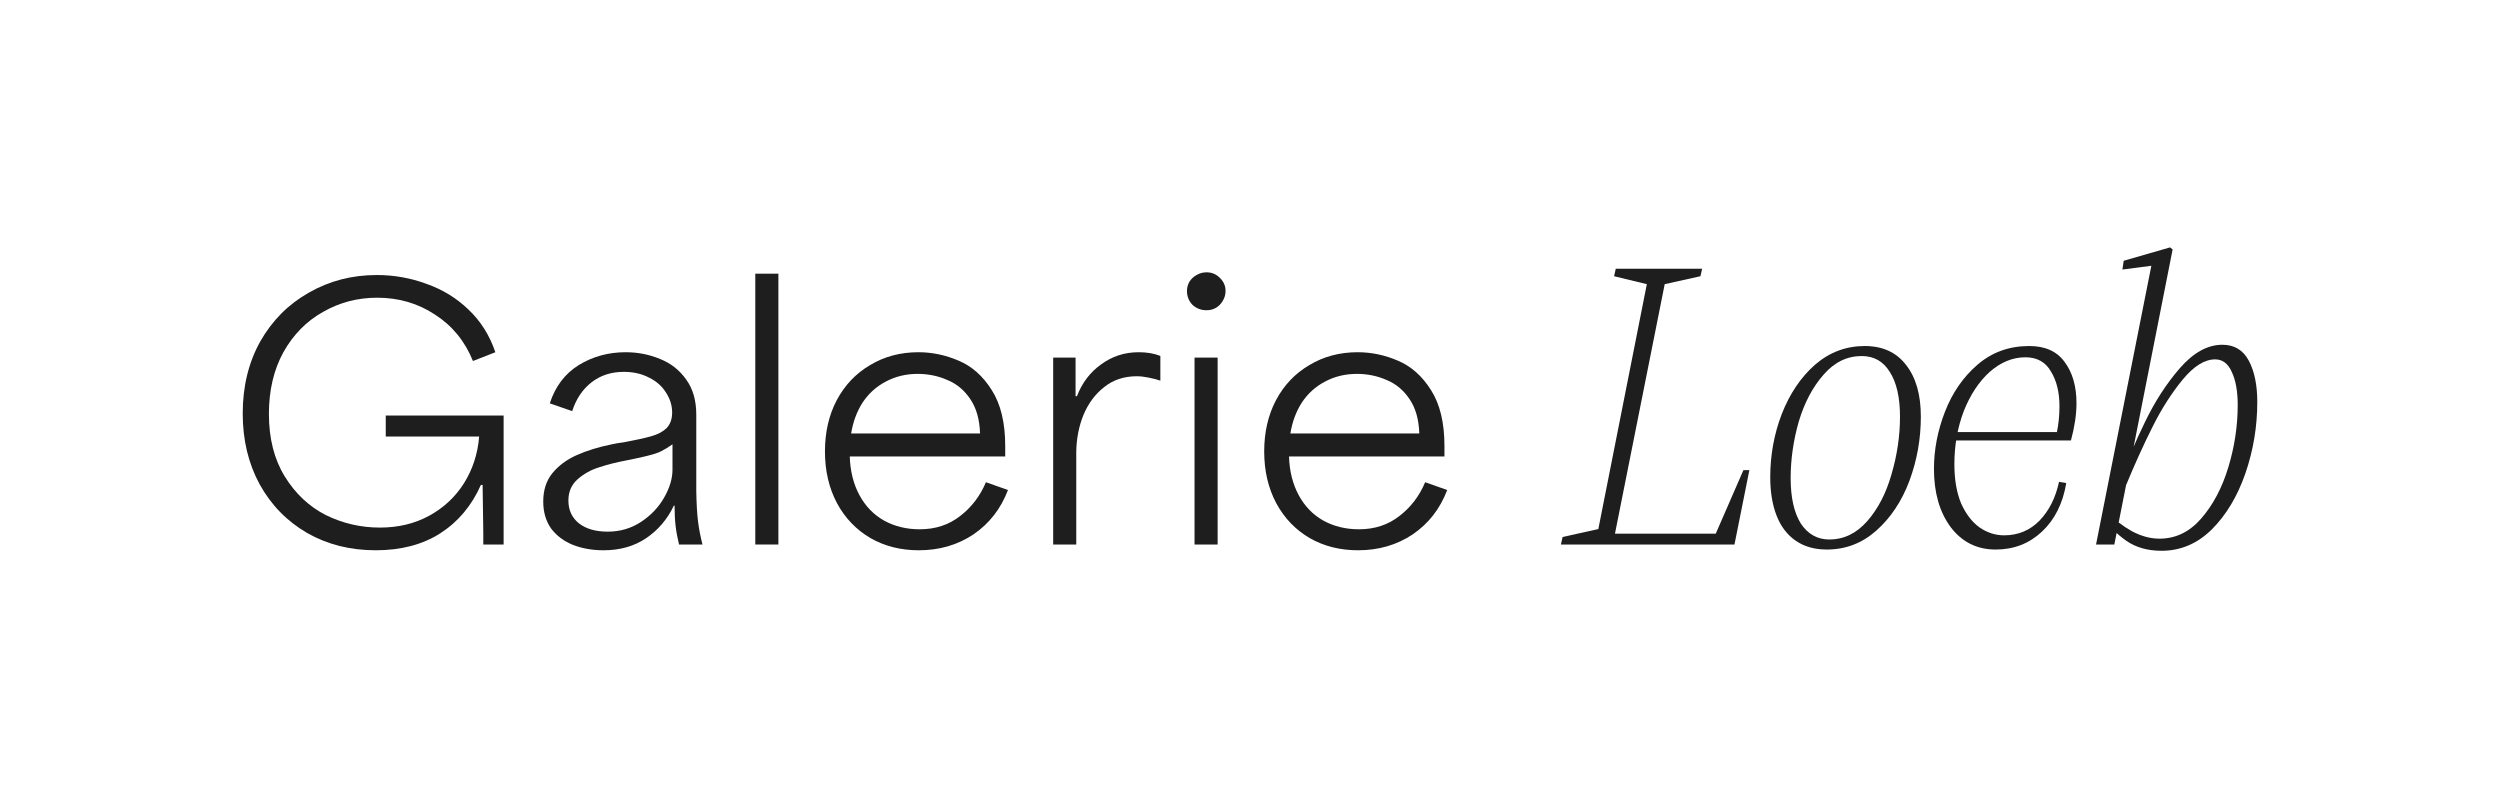<svg width="206" height="66" viewBox="0 0 206 66" fill="none" xmlns="http://www.w3.org/2000/svg">
<path d="M128.758 44.248L131.703 43.594L135.699 23.415L133 22.761L133.14 22.141H140.257L140.116 22.761L137.172 23.415L132.895 44.868H128.618L128.758 44.248ZM132.895 43.973H141.378L143.657 38.739H144.148L142.921 44.868H132.72L132.895 43.973Z" fill="#1E1E1E"/>
<path d="M150.53 45.282C149.525 45.282 148.672 45.04 147.971 44.558C147.27 44.076 146.744 43.388 146.393 42.492C146.043 41.597 145.868 40.541 145.868 39.324C145.868 37.511 146.183 35.777 146.814 34.124C147.469 32.449 148.38 31.094 149.549 30.061C150.741 29.028 152.108 28.512 153.65 28.512C155.123 28.512 156.256 29.028 157.051 30.061C157.869 31.094 158.278 32.517 158.278 34.331C158.278 36.168 157.962 37.935 157.331 39.634C156.7 41.31 155.789 42.676 154.597 43.732C153.428 44.765 152.073 45.282 150.53 45.282ZM150.741 44.455C151.932 44.455 152.972 43.95 153.861 42.94C154.749 41.93 155.415 40.644 155.859 39.083C156.326 37.499 156.56 35.915 156.56 34.331C156.56 32.747 156.279 31.519 155.719 30.646C155.181 29.774 154.41 29.338 153.405 29.338C152.189 29.338 151.138 29.855 150.25 30.887C149.362 31.898 148.684 33.183 148.216 34.744C147.772 36.305 147.55 37.855 147.55 39.393C147.55 41 147.831 42.251 148.392 43.147C148.976 44.019 149.759 44.455 150.741 44.455Z" fill="#1E1E1E"/>
<path d="M164.441 45.282C162.899 45.282 161.66 44.662 160.725 43.422C159.814 42.182 159.358 40.587 159.358 38.636C159.358 37.051 159.662 35.479 160.269 33.918C160.877 32.357 161.765 31.071 162.934 30.061C164.126 29.028 165.551 28.512 167.211 28.512C168.519 28.512 169.489 28.948 170.12 29.82C170.775 30.692 171.102 31.829 171.102 33.229C171.102 34.147 170.95 35.169 170.646 36.294H160.339L160.48 35.605H169.489C169.629 34.939 169.7 34.228 169.7 33.47C169.7 32.322 169.466 31.37 168.998 30.612C168.554 29.831 167.853 29.441 166.895 29.441C165.843 29.441 164.862 29.843 163.95 30.646C163.062 31.45 162.349 32.529 161.812 33.883C161.298 35.238 161.041 36.696 161.041 38.257C161.041 39.519 161.228 40.598 161.601 41.494C161.999 42.366 162.501 43.02 163.109 43.456C163.74 43.893 164.418 44.111 165.142 44.111C166.287 44.111 167.257 43.709 168.052 42.905C168.846 42.079 169.384 41.011 169.664 39.703L170.26 39.806C169.98 41.482 169.314 42.814 168.262 43.801C167.211 44.788 165.937 45.282 164.441 45.282Z" fill="#1E1E1E"/>
<path d="M177.271 21.9L174.887 22.21L174.992 21.487L178.813 20.385L179.024 20.557L174.221 44.868H172.714L177.271 21.9ZM183.125 28.408C184.107 28.408 184.831 28.844 185.299 29.717C185.766 30.589 186 31.725 186 33.126C186 35.146 185.673 37.109 185.018 39.014C184.364 40.897 183.441 42.435 182.249 43.629C181.057 44.799 179.678 45.385 178.112 45.385C176.967 45.385 175.997 45.109 175.203 44.558C174.431 44.007 173.765 43.353 173.204 42.596L173.695 42.251C174.233 42.825 174.887 43.33 175.658 43.766C176.43 44.179 177.189 44.386 177.937 44.386C179.269 44.386 180.414 43.835 181.373 42.733C182.354 41.608 183.102 40.197 183.616 38.498C184.13 36.799 184.387 35.089 184.387 33.367C184.387 32.242 184.224 31.335 183.897 30.646C183.593 29.958 183.137 29.613 182.529 29.613C181.665 29.613 180.777 30.164 179.865 31.266C178.954 32.368 178.124 33.665 177.376 35.157C176.628 36.65 175.904 38.245 175.203 39.944L174.642 39.772C175.226 38.119 175.927 36.455 176.745 34.779C177.563 33.08 178.521 31.599 179.62 30.337C180.742 29.051 181.91 28.408 183.125 28.408Z" fill="#1E1E1E"/>
<path d="M30.962 45.343C28.861 45.343 26.977 44.868 25.311 43.92C23.645 42.953 22.338 41.614 21.392 39.903C20.464 38.192 20 36.248 20 34.072C20 31.84 20.483 29.86 21.448 28.13C22.433 26.401 23.768 25.061 25.453 24.113C27.138 23.146 29.003 22.662 31.048 22.662C32.468 22.662 33.831 22.904 35.137 23.388C36.463 23.853 37.618 24.559 38.602 25.508C39.606 26.456 40.344 27.628 40.817 29.023L38.971 29.748C38.309 28.111 37.267 26.837 35.847 25.926C34.446 24.996 32.856 24.531 31.076 24.531C29.467 24.531 27.98 24.922 26.617 25.703C25.254 26.466 24.165 27.572 23.351 29.023C22.556 30.473 22.158 32.166 22.158 34.1C22.158 36.127 22.594 37.847 23.465 39.261C24.336 40.674 25.462 41.734 26.845 42.441C28.245 43.129 29.732 43.473 31.303 43.473C32.818 43.473 34.172 43.148 35.364 42.497C36.557 41.846 37.514 40.953 38.233 39.819C38.952 38.666 39.369 37.383 39.483 35.969C37.722 35.969 36.415 35.969 35.563 35.969C34.73 35.969 33.471 35.969 31.786 35.969V34.239H41.499V44.868H39.823C39.823 44.552 39.823 44.227 39.823 43.892C39.804 43.018 39.795 42.358 39.795 41.911C39.795 41.446 39.785 40.795 39.767 39.958H39.625C38.867 41.669 37.75 42.999 36.273 43.948C34.816 44.877 33.045 45.343 30.962 45.343Z" fill="#1E1E1E"/>
<path d="M49.733 45.343C48.805 45.343 47.963 45.194 47.205 44.896C46.467 44.599 45.871 44.152 45.416 43.557C44.981 42.943 44.763 42.199 44.763 41.325C44.763 40.395 45.009 39.624 45.501 39.01C46.013 38.378 46.685 37.875 47.518 37.504C48.351 37.132 49.316 36.834 50.415 36.611C50.642 36.555 50.973 36.499 51.409 36.443C52.412 36.257 53.169 36.09 53.681 35.941C54.211 35.792 54.627 35.569 54.93 35.272C55.233 34.956 55.385 34.528 55.385 33.988C55.385 33.412 55.214 32.863 54.873 32.343C54.552 31.822 54.088 31.413 53.482 31.115C52.876 30.799 52.185 30.641 51.409 30.641C50.367 30.641 49.477 30.929 48.739 31.506C48.001 32.082 47.471 32.873 47.149 33.877L45.303 33.235C45.757 31.84 46.552 30.79 47.688 30.083C48.843 29.376 50.131 29.023 51.551 29.023C52.554 29.023 53.501 29.209 54.391 29.581C55.281 29.934 56 30.501 56.549 31.282C57.098 32.045 57.373 33.003 57.373 34.156V40.042C57.373 40.172 57.373 40.312 57.373 40.461C57.392 41.502 57.439 42.33 57.515 42.943C57.59 43.557 57.714 44.199 57.884 44.868H55.953C55.82 44.329 55.725 43.818 55.669 43.334C55.612 42.832 55.584 42.274 55.584 41.66H55.527C54.997 42.776 54.239 43.669 53.255 44.338C52.27 45.008 51.096 45.343 49.733 45.343ZM50.074 43.808C51.096 43.808 52.014 43.538 52.829 42.999C53.643 42.46 54.277 41.79 54.731 40.991C55.186 40.191 55.413 39.428 55.413 38.703V36.611C55.072 36.852 54.769 37.038 54.504 37.169C54.258 37.299 53.908 37.42 53.453 37.531C53.207 37.606 52.62 37.736 51.693 37.922C50.803 38.089 50.026 38.285 49.364 38.508C48.701 38.712 48.114 39.038 47.603 39.484C47.092 39.931 46.836 40.516 46.836 41.242C46.836 42.023 47.12 42.646 47.688 43.111C48.275 43.576 49.07 43.808 50.074 43.808Z" fill="#1E1E1E"/>
<path d="M62.236 22.551H64.139V44.868H62.236V22.551Z" fill="#1E1E1E"/>
<path d="M75.701 45.343C74.224 45.343 72.899 45.008 71.725 44.338C70.551 43.65 69.633 42.692 68.97 41.465C68.308 40.219 67.976 38.796 67.976 37.197C67.976 35.616 68.298 34.212 68.942 32.984C69.605 31.738 70.523 30.771 71.697 30.083C72.871 29.376 74.196 29.023 75.673 29.023C76.809 29.023 77.916 29.255 78.996 29.72C80.094 30.185 81.002 30.994 81.722 32.147C82.46 33.3 82.83 34.835 82.83 36.75V37.615H70.021C70.059 38.824 70.324 39.884 70.816 40.795C71.308 41.707 71.981 42.404 72.833 42.888C73.704 43.371 74.688 43.613 75.786 43.613C77.074 43.613 78.181 43.25 79.109 42.525C80.056 41.8 80.766 40.87 81.239 39.735L83.057 40.377C82.47 41.92 81.523 43.139 80.217 44.031C78.91 44.905 77.405 45.343 75.701 45.343ZM80.756 35.718C80.719 34.565 80.453 33.626 79.961 32.901C79.469 32.157 78.835 31.627 78.058 31.31C77.301 30.976 76.487 30.808 75.616 30.808C74.65 30.808 73.77 31.022 72.975 31.45C72.198 31.859 71.564 32.435 71.072 33.179C70.599 33.923 70.286 34.77 70.135 35.718H80.756Z" fill="#1E1E1E"/>
<path d="M86.781 29.469H88.627C88.627 29.674 88.627 29.878 88.627 30.083C88.627 30.659 88.627 31.087 88.627 31.366C88.627 31.645 88.627 32.073 88.627 32.649H88.741C89.157 31.552 89.82 30.678 90.729 30.027C91.638 29.358 92.669 29.023 93.824 29.023C94.506 29.023 95.103 29.125 95.614 29.33V31.366C95.349 31.273 95.027 31.189 94.648 31.115C94.288 31.041 93.966 31.003 93.682 31.003C92.622 31.003 91.723 31.301 90.984 31.896C90.246 32.473 89.678 33.235 89.28 34.184C88.902 35.114 88.703 36.127 88.684 37.224V44.868H86.781V29.469Z" fill="#1E1E1E"/>
<path d="M98.43 29.469H100.333V44.868H98.43V29.469ZM99.424 25.564C98.969 25.564 98.581 25.415 98.259 25.117C97.956 24.801 97.805 24.42 97.805 23.973C97.805 23.713 97.871 23.462 98.004 23.22C98.155 22.979 98.354 22.793 98.6 22.662C98.846 22.514 99.121 22.439 99.424 22.439C99.859 22.439 100.228 22.597 100.531 22.913C100.834 23.211 100.986 23.564 100.986 23.973C100.986 24.271 100.91 24.541 100.759 24.782C100.626 25.024 100.437 25.22 100.191 25.368C99.963 25.498 99.708 25.564 99.424 25.564Z" fill="#1E1E1E"/>
<path d="M111.895 45.343C110.418 45.343 109.093 45.008 107.919 44.338C106.745 43.65 105.827 42.692 105.164 41.465C104.501 40.219 104.17 38.796 104.17 37.197C104.17 35.616 104.492 34.212 105.136 32.984C105.798 31.738 106.716 30.771 107.89 30.083C109.064 29.376 110.39 29.023 111.866 29.023C113.002 29.023 114.11 29.255 115.189 29.72C116.287 30.185 117.196 30.994 117.916 32.147C118.654 33.3 119.023 34.835 119.023 36.75V37.615H106.215C106.253 38.824 106.518 39.884 107.01 40.795C107.502 41.707 108.174 42.404 109.026 42.888C109.897 43.371 110.882 43.613 111.98 43.613C113.267 43.613 114.375 43.25 115.303 42.525C116.249 41.8 116.959 40.87 117.433 39.735L119.25 40.377C118.664 41.92 117.717 43.139 116.41 44.031C115.104 44.905 113.599 45.343 111.895 45.343ZM116.95 35.718C116.912 34.565 116.647 33.626 116.155 32.901C115.663 32.157 115.028 31.627 114.252 31.31C113.495 30.976 112.681 30.808 111.81 30.808C110.844 30.808 109.964 31.022 109.168 31.45C108.392 31.859 107.758 32.435 107.266 33.179C106.792 33.923 106.48 34.77 106.328 35.718H116.95Z" fill="#1E1E1E"/>
</svg>
